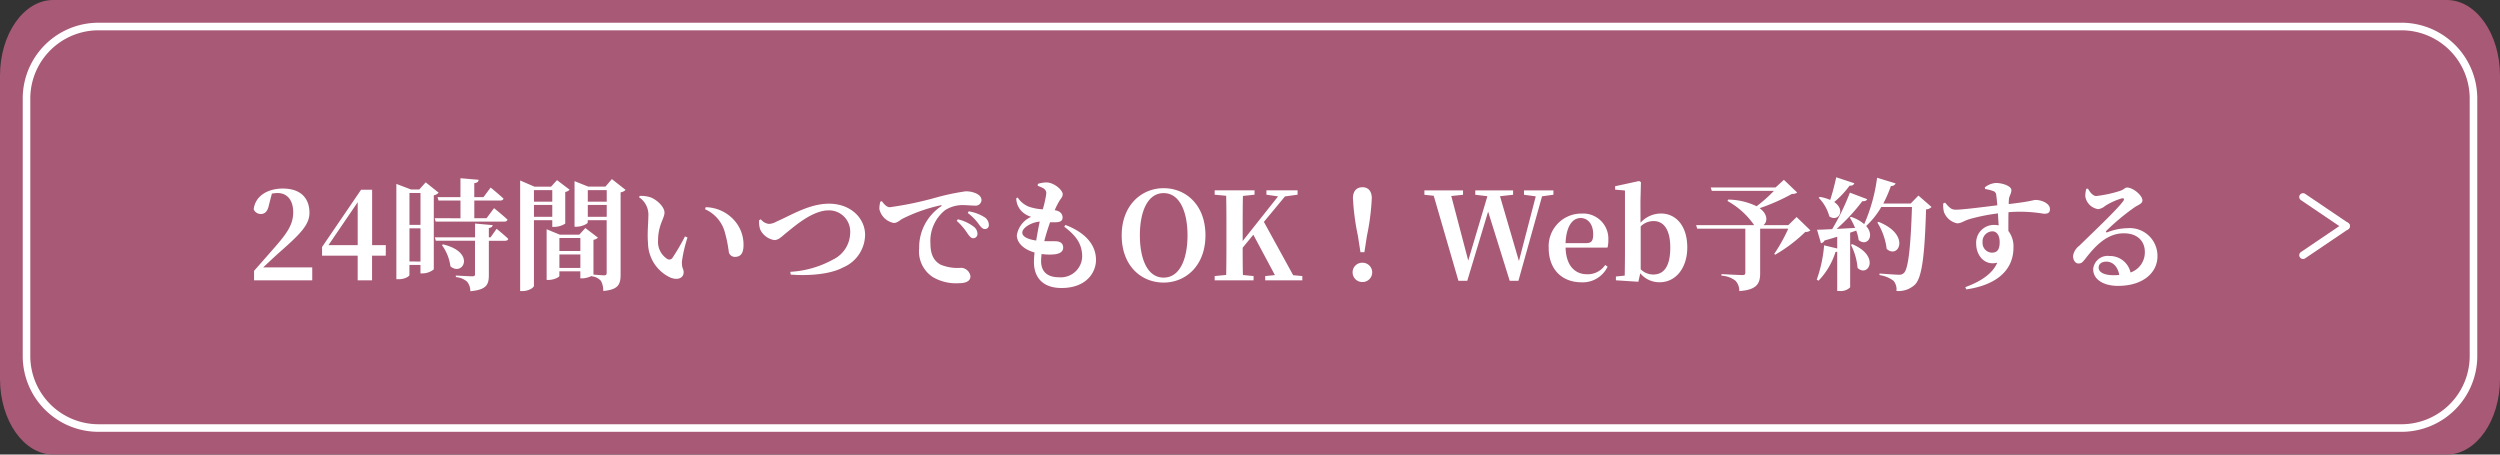<svg xmlns="http://www.w3.org/2000/svg" width="330" height="60" viewBox="0 0 330 60">
  <rect x="0" y="0" width="330" height="60" fill="#333333" stroke="none"/>
  <g id="fix-btn03" transform="translate(-7167 -1248)">
    <path id="パス_426" data-name="パス 426" d="M7.021,0H322.979C326.857,0,330,4.477,330,10V50c0,5.523-3.143,10-7.021,10H7.021C3.144,60,0,55.523,0,50V10C0,4.477,3.144,0,7.021,0Z" transform="translate(7167 1248)" fill="#a85976"/>
    <path id="パス_508" data-name="パス 508" d="M-125.264-1.7c.8-.752,1.568-1.472,2.048-1.9,2.816-2.48,4.064-3.7,4.064-5.312,0-1.872-1.1-3.2-3.52-3.2-1.968,0-3.648.96-3.84,2.752a1.022,1.022,0,0,0,.944.608c.464,0,.9-.272,1.072-1.216l.384-1.472a4.148,4.148,0,0,1,.752-.08c1.3,0,2.064.992,2.064,2.528,0,1.6-.768,2.736-2.512,4.72-.784.9-1.712,1.952-2.656,3.024V0h7.68V-1.7Zm8.624-2.944,3.856-5.664V-4.64Zm7.568,0h-1.808v-7.312h-1.456L-117.488-4.4v1.152h4.7V0h1.9V-3.248h1.808Zm3.12,2.16V-6.864h1.456V-2.48Zm1.456-9.04v4.208h-1.456V-11.52Zm.688-1.408-.848.944h-1.088l-1.936-.736V-.144h.3c.88,0,1.424-.416,1.424-.544V-2.032h1.456v1.12h.272a2.425,2.425,0,0,0,1.488-.528v-9.776a1.141,1.141,0,0,0,.64-.352Zm1.184,4.736.128.448h9.056c.224,0,.384-.08.432-.256-.656-.624-1.776-1.52-1.776-1.52l-.992,1.328h-1.616v-2.336h3.424c.224,0,.384-.08.432-.256-.64-.592-1.7-1.456-1.7-1.456l-.944,1.264h-1.216v-1.84c.432-.064.56-.224.576-.448l-2.4-.208v2.5h-3.024l.128.448h2.9v2.336Zm.96,3.552a6.062,6.062,0,0,1,1.12,2.8c1.648,1.392,3.424-1.84-.976-2.9Zm6.416-1.024h-.224V-6.9c.32-.048.48-.176.5-.384l-2.32-.208v1.824h-5.312l.128.448H-97.3V-.8c0,.192-.08.272-.352.272-.368,0-2.176-.1-2.176-.1v.208a2.5,2.5,0,0,1,1.488.608A1.933,1.933,0,0,1-97.92,1.44c2.16-.192,2.448-.88,2.448-2.144V-5.216h2.128c.224,0,.4-.08.432-.256-.56-.544-1.536-1.328-1.536-1.328ZM-87.1-11.9v1.52H-89.52V-11.9Zm-2.416,3.52V-9.952H-87.1v1.568Zm2.416.448v.88h.288a2.728,2.728,0,0,0,1.424-.432v-4.176a.971.971,0,0,0,.576-.3l-1.664-1.264-.784.864h-2.192l-1.888-.816V1.424h.3c.832,0,1.52-.464,1.52-.7V-7.936Zm4.688-.448V-9.952h2.5v1.568Zm2.5-3.52v1.52h-2.5V-11.9ZM-86.16-1.632V-3.408h2.768v1.776Zm2.768-3.952v1.712H-86.16V-5.584Zm4.16-7.776-.848.992h-2.272l-1.808-.72v6.016h.24c.736,0,1.5-.4,1.5-.56v-.3h2.5V-.992c0,.208-.064.336-.32.336-.224,0-1.024-.064-1.424-.1V-5.344a1.021,1.021,0,0,0,.592-.288L-82.736-6.9l-.8.88H-86.1l-1.744-.72V-.048h.24c.72,0,1.44-.368,1.44-.528v-.608h2.768v.928h.3A3.084,3.084,0,0,0-81.9-.576v.048A1.837,1.837,0,0,1-80.672.08a2.655,2.655,0,0,1,.3,1.328C-78.336,1.232-78.08.5-78.08-.784V-11.616a1.047,1.047,0,0,0,.656-.32Zm4.768,8.432A5.1,5.1,0,0,0-71.52-.368c1.008.416,1.76.048,1.76-.688,0-.5-.256-.464-.224-1.44a17.888,17.888,0,0,1,.736-3.152l-.336-.144a28.754,28.754,0,0,1-1.664,2.848.5.5,0,0,1-.64.144,2.66,2.66,0,0,1-1.248-2.464c0-2.016.848-2.9.848-3.68,0-.736-.96-1.648-1.776-1.984a3.885,3.885,0,0,0-1.5-.208l-.08.176a2.744,2.744,0,0,1,1.232,2.272C-74.416-7.6-74.576-6.192-74.464-4.928ZM-64.4-6.608A17.5,17.5,0,0,1-63.792-3.7a.819.819,0,0,0,.816.608c.784,0,1.12-.544,1.12-1.552a4.8,4.8,0,0,0-1.408-3.472,5.182,5.182,0,0,0-3.584-1.536l-.08.272A4.663,4.663,0,0,1-64.4-6.608Zm4.608-1.328a3.144,3.144,0,0,0,.128,1.2,2.481,2.481,0,0,0,1.872,1.424c.592,0,.944-.448,1.808-1.136.912-.72,3.248-2.784,5.36-2.784a2.8,2.8,0,0,1,2.848,2.976,3.985,3.985,0,0,1-2.3,3.536,13.194,13.194,0,0,1-5.6,1.6l.048.368c2.352.176,5.184-.016,6.912-.944A4.737,4.737,0,0,0-45.808-6c0-2.128-1.824-4.112-4.768-4.112-2.624,0-5.04,1.552-6.944,2.368a2.132,2.132,0,0,1-.976.3,1.555,1.555,0,0,1-1.072-.608Zm16-2.448a3.4,3.4,0,0,0-.128.992,2.4,2.4,0,0,0,1.9,1.824c.448,0,.784-.352,1.12-.544A21.316,21.316,0,0,1-35.84-9.9c.16-.048.176.048.048.144a6.531,6.531,0,0,0-2.88,5.52A4.039,4.039,0,0,0-36.848-.416a6.05,6.05,0,0,0,3.408.8C-32.7.384-31.9.208-31.9-.528a1.286,1.286,0,0,0-1.232-1.12,5.916,5.916,0,0,1-2.672-.4c-.56-.3-1.376-.912-1.376-2.768a5.215,5.215,0,0,1,1.92-4.432A4.255,4.255,0,0,1-32.7-9.92c.448,0,.976.064,1.408.064a.764.764,0,0,0,.848-.72c0-.432-.32-.72-.752-.912a3.22,3.22,0,0,0-1.36-.256,30.871,30.871,0,0,0-3.872.816,44.351,44.351,0,0,1-6.112,1.28c-.416,0-.768-.4-1.056-.8Zm11.536,1.5A6.665,6.665,0,0,1-30.8-7.408c.3.4.5.64.8.64a.5.5,0,0,0,.528-.56,1.222,1.222,0,0,0-.56-.992,5.577,5.577,0,0,0-2.1-.784Zm-1.456,1.04a8.136,8.136,0,0,1,1.424,1.664c.256.368.464.608.72.624a.559.559,0,0,0,.592-.576,1.185,1.185,0,0,0-.448-.912,5.462,5.462,0,0,0-2.144-1.008Zm8.656,1.552c0-.672,1.248-1.376,2.3-1.456-.16.736-.32,1.616-.464,2.5C-24.336-5.408-25.056-5.76-25.056-6.288Zm5.536-.784c1.376,1.056,2.368,2.128,2.368,3.936A2.821,2.821,0,0,1-20.208-.4c-1.472,0-2.368-.672-2.368-2.144,0-.288.032-.592.064-.928A6.945,6.945,0,0,0-20.7-3.44c.672-.1,1.04-.4,1.04-.864,0-.56-.352-.816-.944-.848-.368-.016-.912,0-1.552-.016.224-.9.512-1.776.768-2.5a7.768,7.768,0,0,0,.864,0c.48-.032.784-.176.784-.624,0-.416-.272-.864-1.04-.96a10.054,10.054,0,0,1,.592-1.184c.192-.336.464-.544.464-.928,0-.56-1.152-1.552-2.144-1.552a3.555,3.555,0,0,0-1.136.192l-.016.256a4.666,4.666,0,0,1,.7.3.744.744,0,0,1,.432.72,14.624,14.624,0,0,1-.464,2.08A6.894,6.894,0,0,1-24.144-9.7a3.108,3.108,0,0,1-1.52-1.232l-.192.112a2.506,2.506,0,0,0,.928,1.9,3.1,3.1,0,0,0,1.04.544,3.213,3.213,0,0,0-1.888,2.432c0,.96.848,1.856,2.336,2.272-.048.48-.08.9-.08,1.248,0,2.016,1.136,3.44,3.648,3.44,3.264,0,4.544-2.048,4.544-3.7,0-1.968-1.36-3.6-4.032-4.624Zm9.984,1.136c0-3.072.992-5.568,3.136-5.568s3.152,2.5,3.152,5.568c0,3.12-1.008,5.584-3.152,5.584S-9.536-2.816-9.536-5.936ZM-6.4-12.16c-2.9,0-5.536,2.224-5.536,6.224C-11.936-1.856-9.312.3-6.4.3S-.88-1.92-.88-5.936C-.88-9.984-3.488-12.16-6.4-12.16ZM10.7-.672,6.832-7.712l2.784-3.36L11.28-11.3v-.576H7.168v.576l1.536.224L4.032-5.184V-6.32c0-1.616,0-3.232.032-4.816L5.6-11.3v-.576H.336v.576l1.52.144c.032,1.616.032,3.232.032,4.832v.784c0,1.632,0,3.248-.032,4.832L.336-.56V0H5.472V-.56L4.064-.7c-.032-1.28-.032-2.512-.032-3.6L5.44-6.016,8.288-.688,7.008-.56V0h4.9V-.56Zm9.12.9a1.281,1.281,0,0,0,1.312-1.28A1.278,1.278,0,0,0,19.824-2.32a1.26,1.26,0,0,0-1.28,1.264A1.264,1.264,0,0,0,19.824.224Zm.016-12.512c-.72,0-1.248.464-1.248,1.44a31.839,31.839,0,0,0,.656,4.976l.336,2.16H20.1l.336-2.16a30.947,30.947,0,0,0,.64-4.976C21.072-11.824,20.56-12.288,19.84-12.288Zm25.216.416H41.168v.576l1.552.208L40.5-2.544,38-11.1l1.728-.192v-.576H34.736v.576l1.6.192-2.528,8.5-2.24-8.528,1.552-.16v-.576h-5.1v.576l1.232.128L32.512.064H33.68l2.752-9.136L39.28.064h1.152l3.12-11.152,1.5-.208Zm1.6,6.96c.1-2.336.976-3.312,1.984-3.312.976,0,1.664.832,1.664,2.128,0,.816-.176,1.184-.912,1.184Zm5.536.592a3.456,3.456,0,0,0,.112-.992,3.321,3.321,0,0,0-3.52-3.5,4.308,4.308,0,0,0-4.352,4.528c0,2.912,1.824,4.544,4.336,4.544a3.631,3.631,0,0,0,3.44-2.064l-.32-.224A2.753,2.753,0,0,1,49.488-.8c-1.552,0-2.768-1.072-2.832-3.52Zm4.384-2.8a2.375,2.375,0,0,1,1.728-.7c1.264,0,2.176,1.056,2.176,3.5,0,2.752-1.04,3.552-2.24,3.552a2.375,2.375,0,0,1-1.664-.688Zm-.032-3.3.064-2.544-.24-.144-3.168.688v.448l1.3.112v8.1c0,.88-.016,2.208-.032,3.136L53.3-.5V0l2.96.192.256-1.12A3.243,3.243,0,0,0,59.072.256c2.176,0,3.648-1.936,3.648-4.592,0-2.864-1.5-4.48-3.472-4.48a3.641,3.641,0,0,0-2.7,1.216ZM77.152-8.352l-1.1,1.072h-3.28c.544-.416.624-1.424-.5-2.24a26.07,26.07,0,0,0,4.272-1.888,1.017,1.017,0,0,0,.688-.176l-1.76-1.68-1.1,1.008h-8.56l.144.448H74.16a19.121,19.121,0,0,1-2.288,2.032,8.893,8.893,0,0,0-3.76-.88l-.08.192a10.322,10.322,0,0,1,3.52,3.184H63.888l.144.464h6.352V-.992c0,.208-.1.3-.384.3-.448,0-2.768-.128-2.768-.128v.208a3.311,3.311,0,0,1,1.856.672,1.961,1.961,0,0,1,.5,1.36c2.384-.16,2.752-1.056,2.752-2.352V-6.816h3.712a21.663,21.663,0,0,1-1.856,3.328l.128.112A20.316,20.316,0,0,0,78.3-6.384a.908.908,0,0,0,.672-.208ZM82.384-13.6c-.224,1.024-.512,2.128-.8,2.992a5.235,5.235,0,0,0-1.376-.4l-.144.112a5.5,5.5,0,0,1,1.408,2.464c1.184.8,2.208-.848.64-1.9a11.954,11.954,0,0,0,2.032-2.16c.352.032.56-.112.624-.32ZM84.32-4.688a8.147,8.147,0,0,1,.88,3.056c1.392,1.312,3.056-1.552-.7-3.136Zm8.912-6.5-1.024,1.056H88.592a16.094,16.094,0,0,0,1.008-2.32.606.606,0,0,0,.624-.336l-2.448-.752a22.4,22.4,0,0,1-1.7,6.128,5,5,0,0,0-1.744-.96l-.16.08a10.015,10.015,0,0,1,.7,1.376c-.848.048-1.7.1-2.432.128a24.912,24.912,0,0,0,3.392-3.664c.352.048.56-.08.64-.256l-2.288-.864a30.825,30.825,0,0,1-2.336,4.816c-.864.048-1.568.08-2,.08L80.368-4.9a.6.6,0,0,0,.464-.352c.608-.176,1.168-.336,1.68-.5v1.552l-1.728-.416A17.727,17.727,0,0,1,79.808-.08l.24.128a9.554,9.554,0,0,0,2.24-3.792.944.944,0,0,0,.224-.032V1.408h.3a1.743,1.743,0,0,0,1.408-.48V-6.288l.8-.272a5.516,5.516,0,0,1,.32,1.248c1.072.912,2.192-.512.992-1.856a10.89,10.89,0,0,0,2-2.512h4.048c-.16,4.9-.448,8.176-1.072,8.72a.825.825,0,0,1-.64.224c-.448,0-1.712-.1-2.576-.16v.208a4.066,4.066,0,0,1,1.856.752,1.782,1.782,0,0,1,.384,1.344A3.171,3.171,0,0,0,92.784.56c.96-.976,1.28-4.1,1.456-9.92a1.047,1.047,0,0,0,.72-.32ZM87.808-7.632A8.512,8.512,0,0,1,89.04-4.144c1.568,1.408,3.232-1.872-1.072-3.568Zm15.12,3.984A1.27,1.27,0,0,1,101.7-4.992a1.337,1.337,0,0,1,1.28-1.472c.672,0,.976.64.976,1.424C103.952-4.112,103.68-3.648,102.928-3.648Zm-.9-8.4a5.34,5.34,0,0,1,1.088.272.549.549,0,0,1,.384.5c.048.32.1.832.144,1.376-1.808.224-4.832.608-5.52.576-.56,0-.8-.272-1.376-.928l-.24.1a3.516,3.516,0,0,0,.1,1.152A2.374,2.374,0,0,0,98.336-7.52c.56,0,.9-.336,1.648-.56a25.477,25.477,0,0,1,3.744-.752c.032.592.064,1.168.1,1.584a3,3,0,0,0-.672-.064,2.348,2.348,0,0,0-2.3,2.48c0,1.616,1.184,2.944,2.784,2.5C103.008-.832,101.376.192,99.424.9l.128.3c3.52-.5,6.224-2.208,6.224-5.52a3.321,3.321,0,0,0-.672-2.192c0-.8,0-1.7.016-2.48a18.823,18.823,0,0,1,4.672.208c.48,0,.8-.08.8-.624,0-.736-1.072-1.2-1.92-1.2-.256,0-.576.208-3.52.544a6.555,6.555,0,0,1,.032-.688c.048-.384.32-.72.32-1.152,0-.528-1.152-.944-2.064-.944a2.677,2.677,0,0,0-1.44.576ZM118.992-.672c-1.232,0-1.968-.384-1.968-.992,0-.5.4-.8,1.008-.8.88,0,1.52.688,1.712,1.76C119.5-.688,119.264-.672,118.992-.672Zm-3.6-11.408a3.429,3.429,0,0,0-.128,1.04,2.019,2.019,0,0,0,1.712,1.648,1.846,1.846,0,0,0,.912-.432,8.545,8.545,0,0,1,2.192-.992c.256-.048.416.064.144.416-.832,1.136-4.192,4.3-5.76,5.84a2.093,2.093,0,0,0-.816,1.3c-.032.608.32,1.024.672,1.04.4.016.56-.128.944-.624,1.36-1.76,2.9-3.36,5.088-3.36,1.84,0,2.784,1.088,2.768,2.5a2.81,2.81,0,0,1-1.888,2.672,2.792,2.792,0,0,0-2.784-2.176A1.914,1.914,0,0,0,116.3-1.472C116.3-.08,117.7.736,119.568.736c3.3,0,5.2-1.728,5.216-3.872a3.657,3.657,0,0,0-3.952-3.744,7.727,7.727,0,0,0-2.672.544c-.16.048-.256-.064-.08-.24A29.75,29.75,0,0,1,121.712-9.6c.528-.368,1.088-.5,1.088-.944,0-.688-1.264-1.7-2.016-1.7-.336,0-.336.24-.96.448a16.476,16.476,0,0,1-3.12.672c-.416,0-.816-.464-1.088-.976Z" transform="translate(7327 1285)" fill="#fff"/>
    <path id="パス_507" data-name="パス 507" d="M10,1a9.01,9.01,0,0,0-9,9V44a9.01,9.01,0,0,0,9,9H314a9.01,9.01,0,0,0,9-9V10a9.01,9.01,0,0,0-9-9H10m0-1H314a10,10,0,0,1,10,10V44a10,10,0,0,1-10,10H10A10,10,0,0,1,0,44V10A10,10,0,0,1,10,0Z" transform="translate(7170 1251)" fill="#fff"/>
    <g id="グループ_397" data-name="グループ 397" transform="translate(7471 1281.686) rotate(-90)">
      <path id="パス_391" data-name="パス 391" d="M3.843,6.181a.5.5,0,0,1-.415-.22L-.414.28A.5.5,0,0,1-.28-.414.5.5,0,0,1,.414-.28L4.257,5.4a.5.5,0,0,1-.414.78Z" transform="translate(0 0)" fill="#fff"/>
      <path id="パス_390" data-name="パス 390" d="M0,6.181a.5.5,0,0,1-.28-.086A.5.5,0,0,1-.414,5.4L3.429-.28a.5.5,0,0,1,.694-.134A.5.5,0,0,1,4.257.28L.414,5.961A.5.5,0,0,1,0,6.181Z" transform="translate(3.843 0)" fill="#fff"/>
    </g>
  </g>
</svg>
